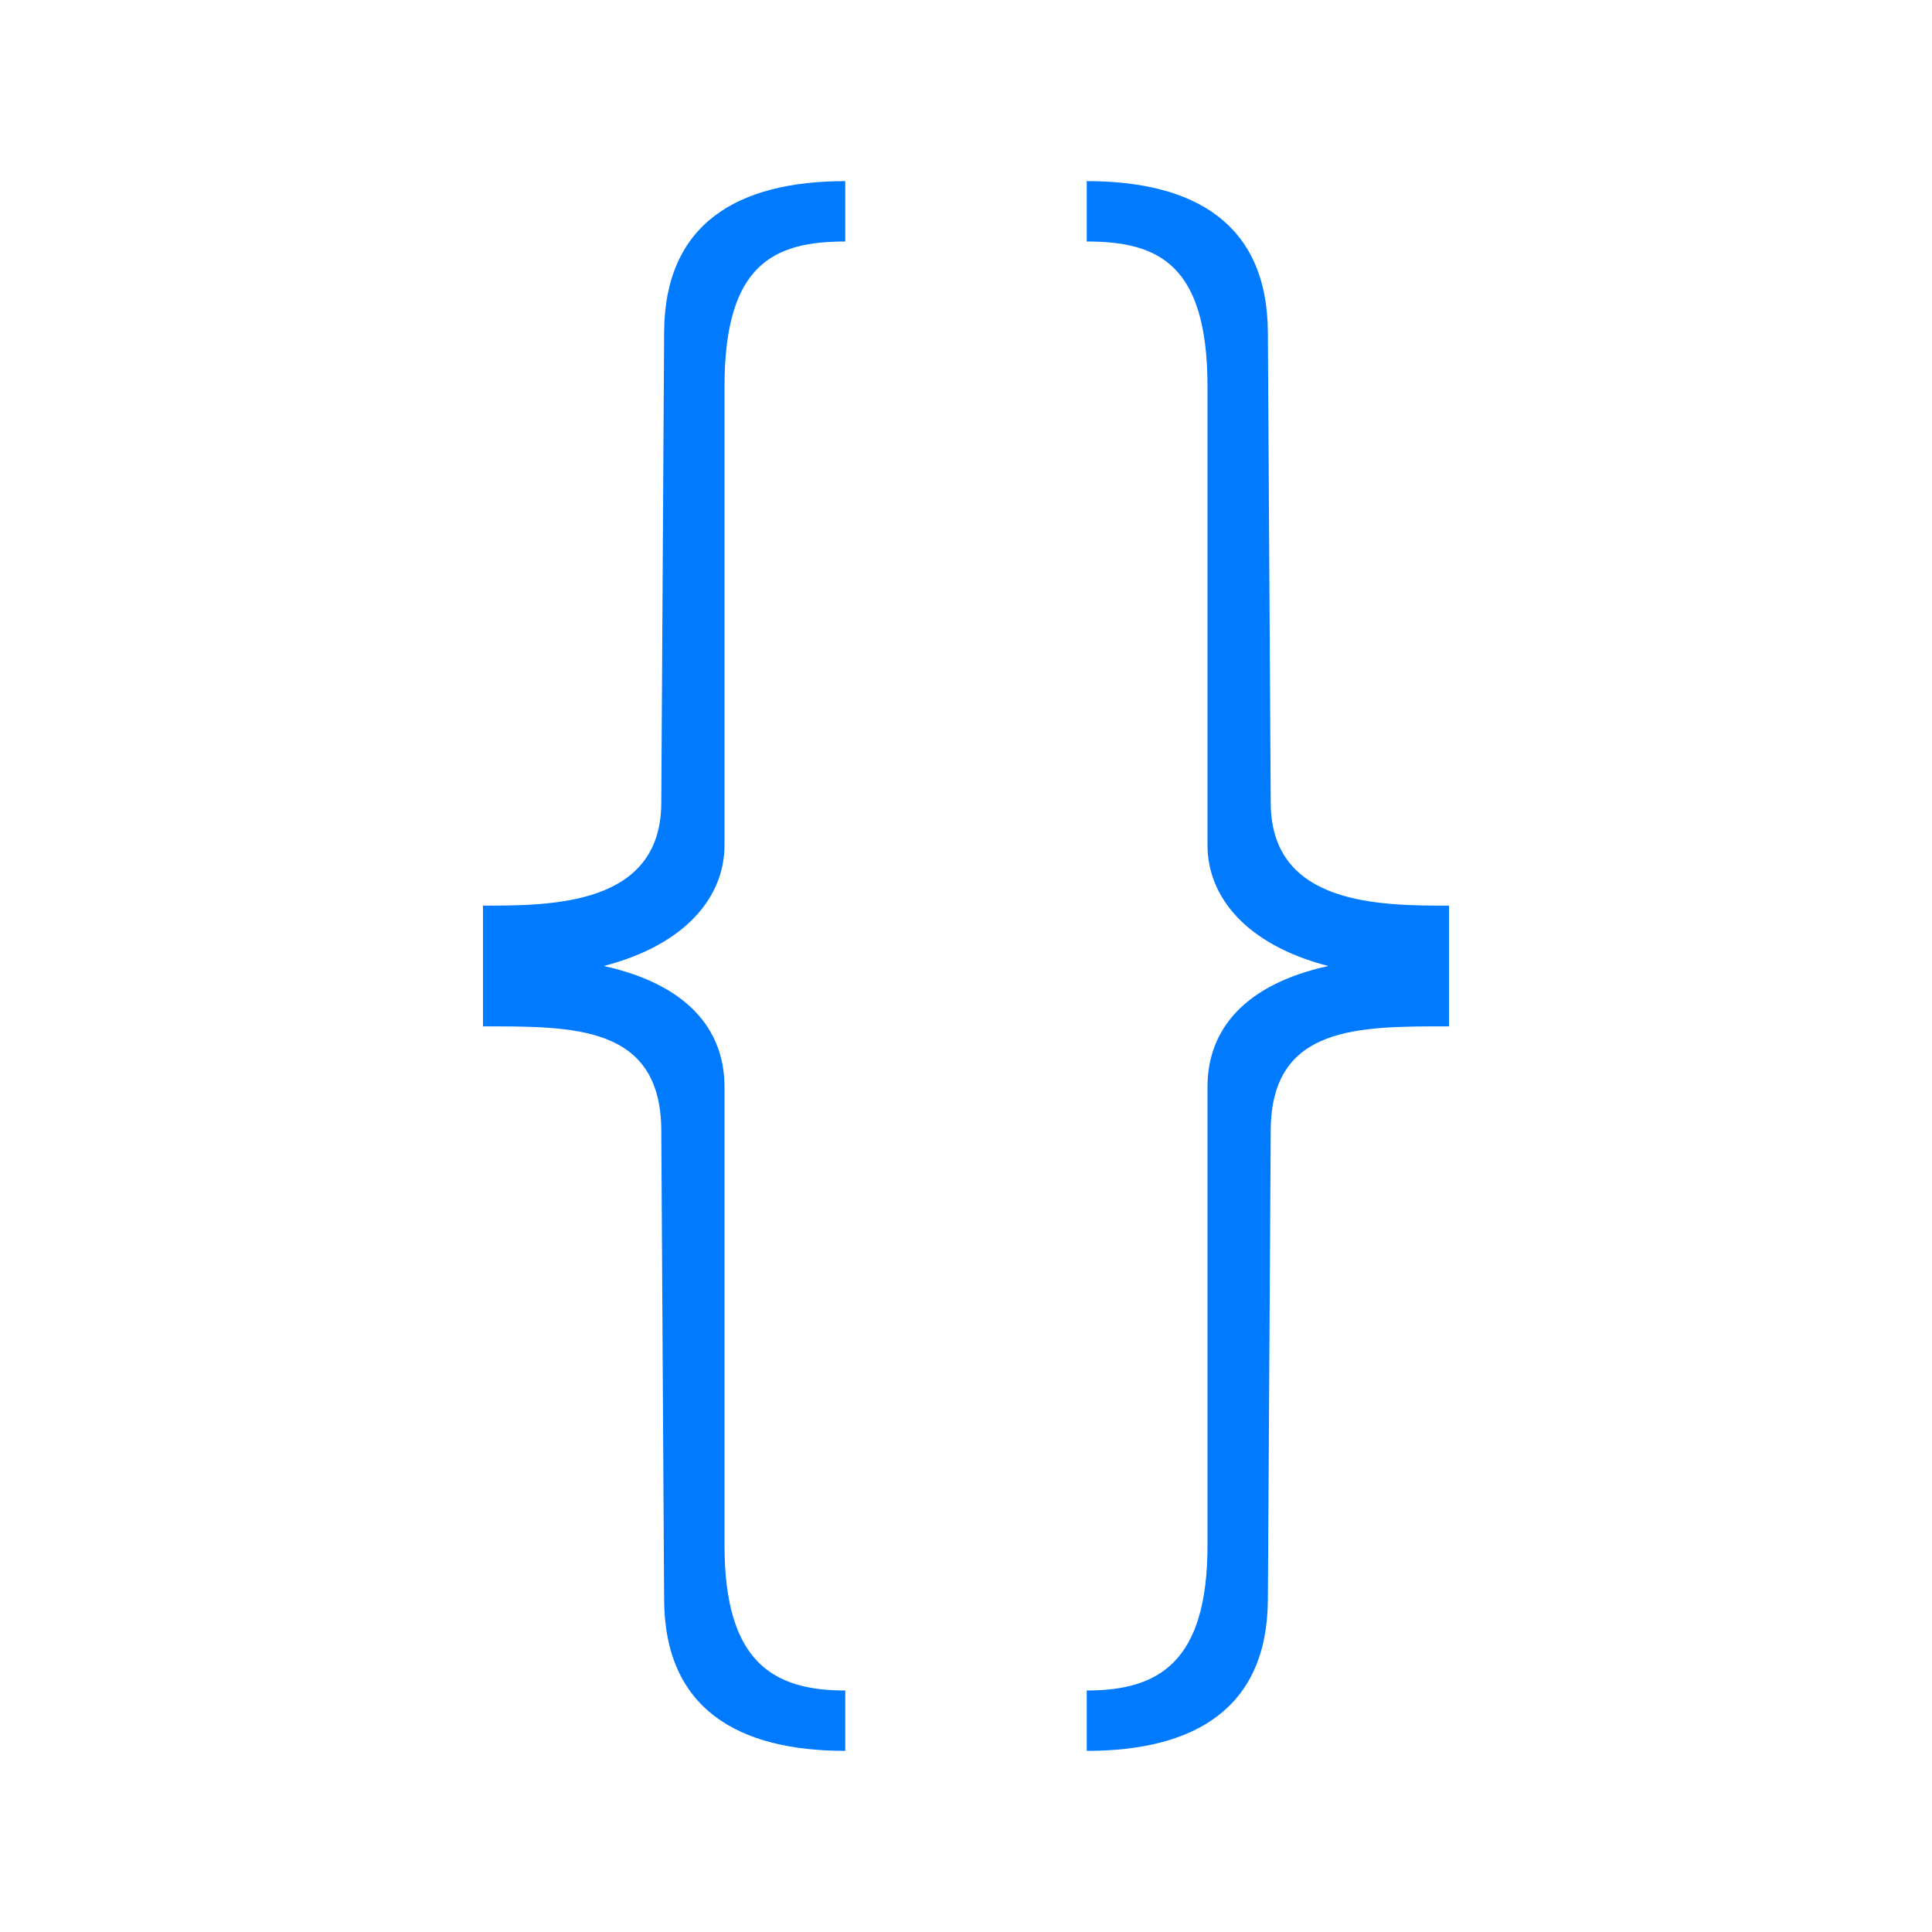 <svg viewBox="0 0 32 32" xmlns="http://www.w3.org/2000/svg"><g fill="#007aff"><path d="m18 3v1c1.185 0 2 .374 2 2.406v7.594c0 .831.612 1.64 2 2-1.378.303-2 1.048-2 2v7.594c0 1.948-.816 2.406-2 2.406v1c1.777 0 2.989-.697 3-2.5l.047-7.781c.01-1.739 1.453-1.719 2.953-1.719v-2c-1.129 0-2.943.002-2.953-1.694l-.047-7.806c-.011-1.803-1.223-2.5-3-2.5z"/><path d="m14 3v1c-1.185 0-2 .374-2 2.406v7.594c0 .831-.612 1.64-2 2 1.378.303 2 1.048 2 2v7.594c0 1.948.816 2.406 2 2.406v1c-1.777 0-2.989-.697-3-2.5l-.047-7.781c-.01-1.739-1.453-1.719-2.953-1.719v-2c1.129 0 2.943.002 2.953-1.694l.047-7.806c.011-1.803 1.223-2.5 3-2.5z"/></g></svg>